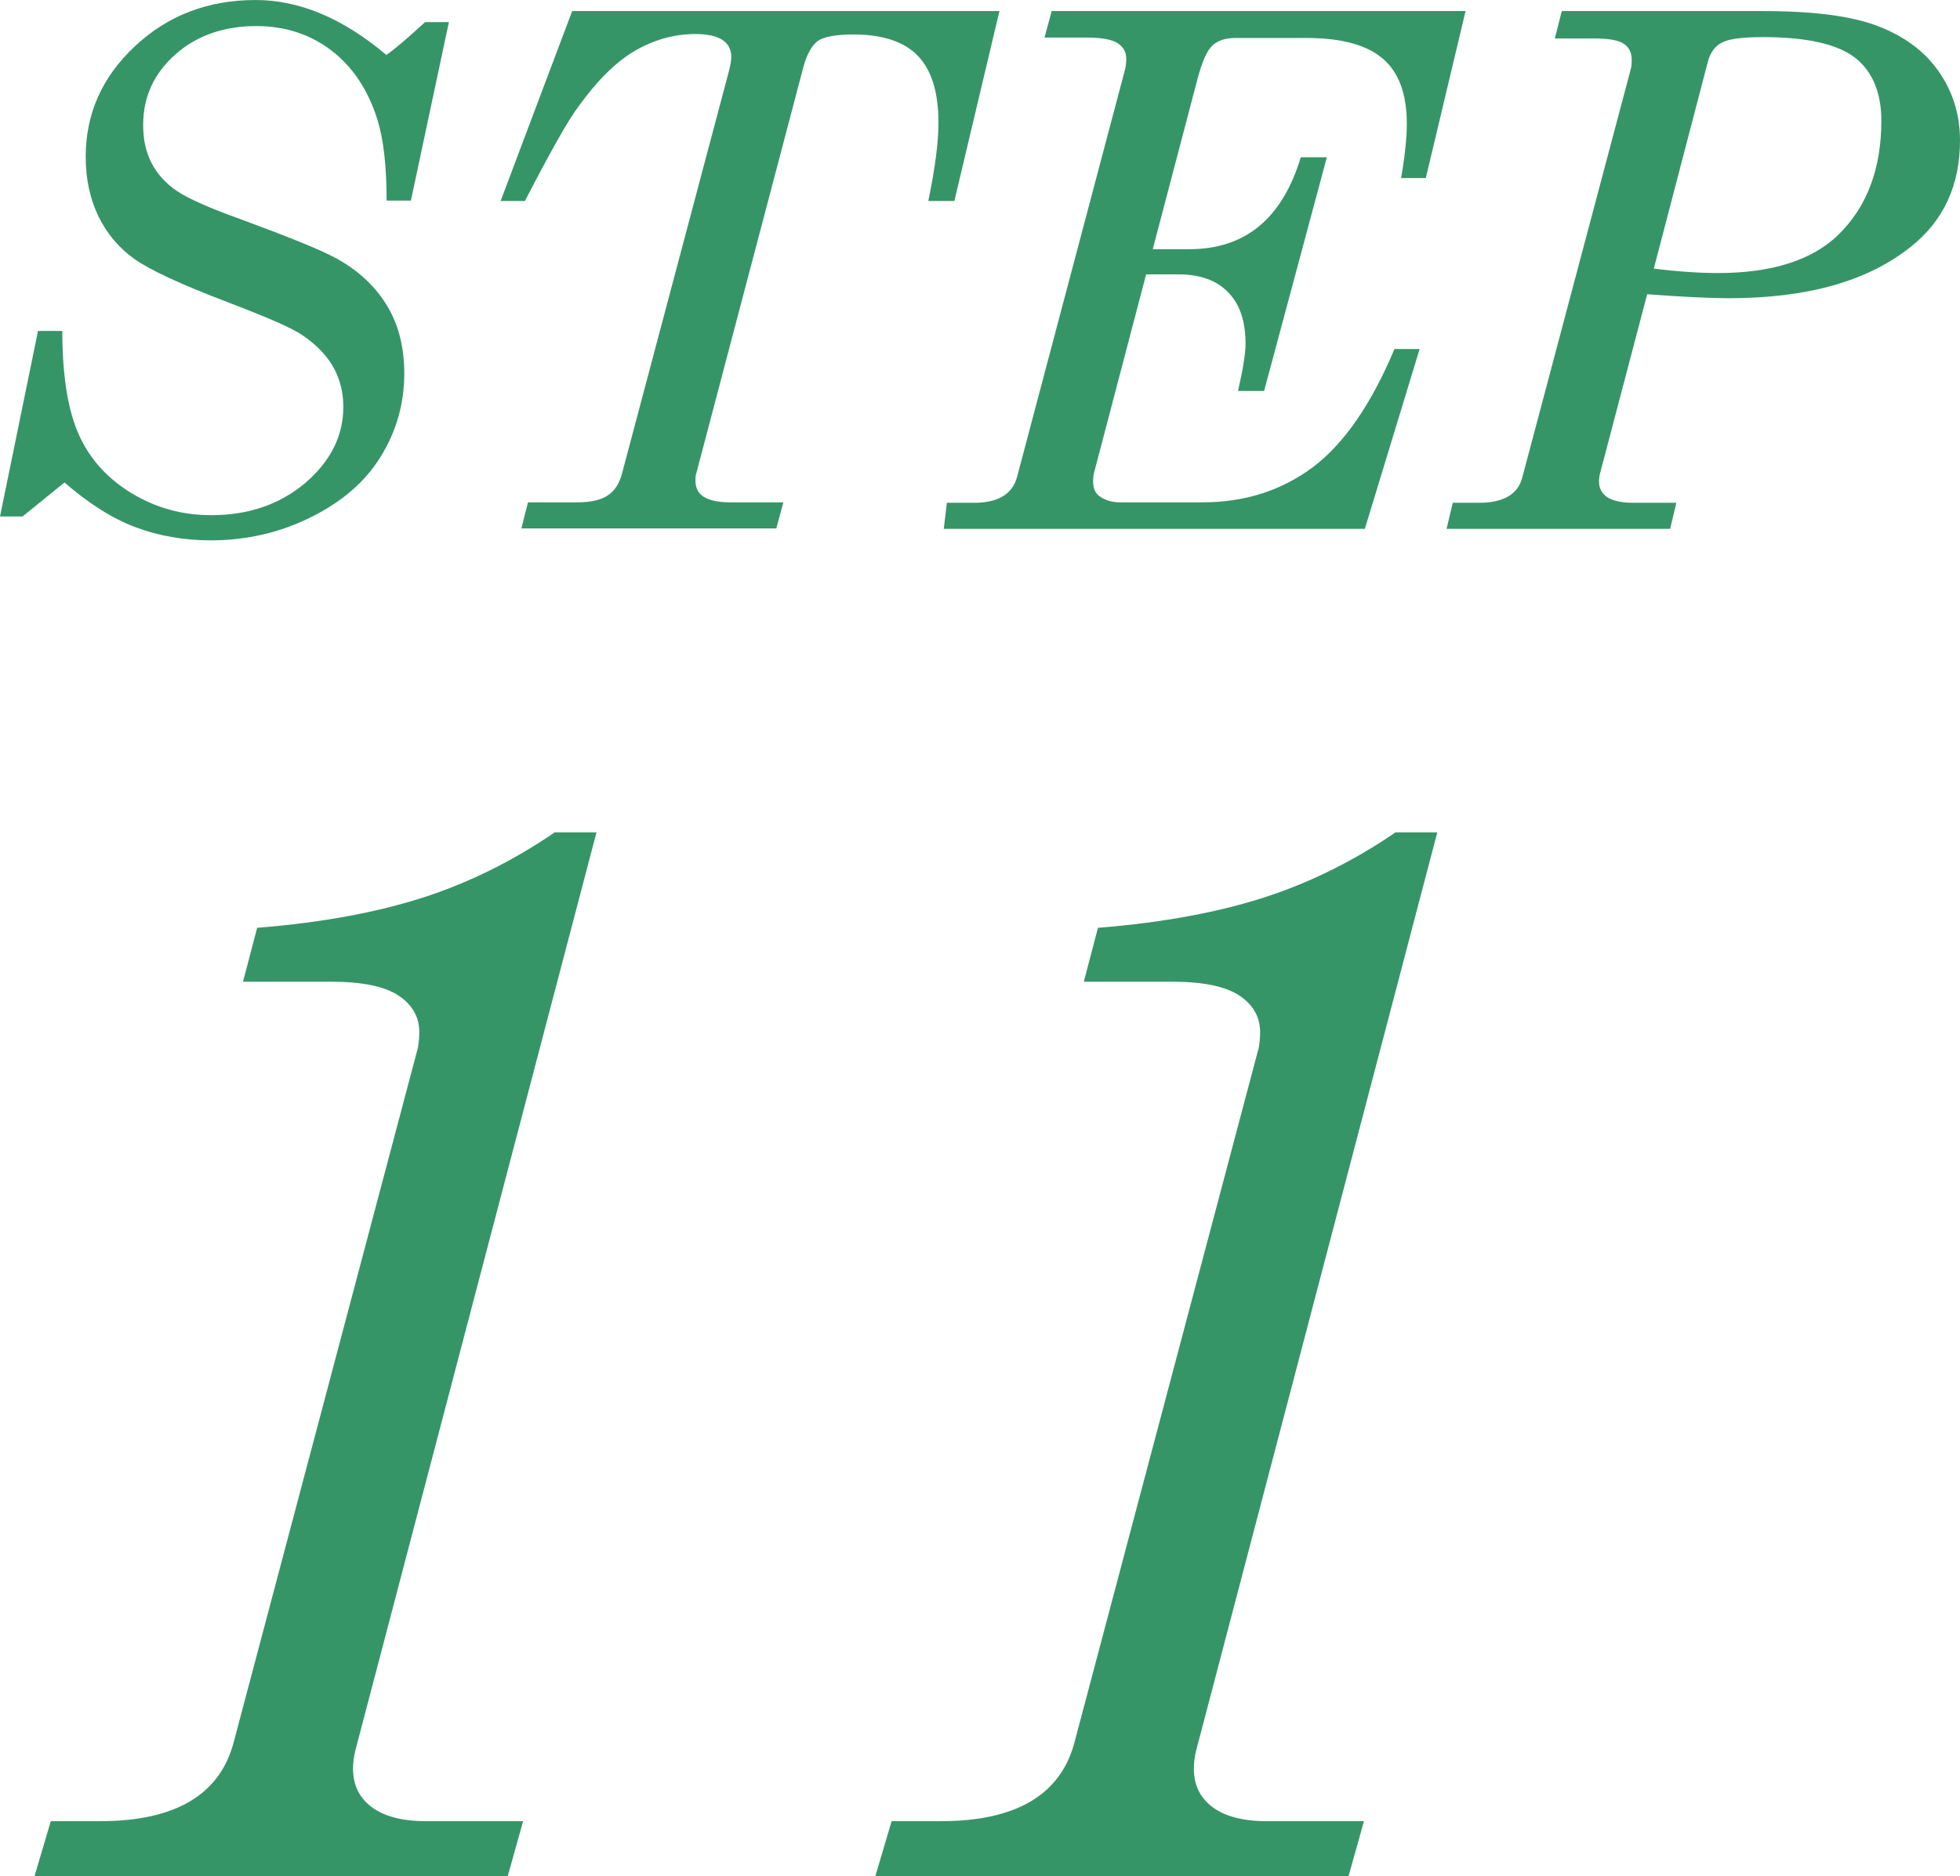 <?xml version="1.0" encoding="UTF-8"?><svg id="_レイヤー_2" xmlns="http://www.w3.org/2000/svg" width="44.36" height="42.47" viewBox="0 0 44.36 42.47"><defs><style>.cls-1{fill:#369567;}</style></defs><g id="text"><path class="cls-1" d="M12.54,18.84h.96l-5.46,20.79c-.03.13-.05.27-.05.4,0,.37.14.66.42.87s.69.32,1.22.32h2.21l-.35,1.25H.78l.37-1.25h1.12c1.7,0,2.71-.6,3.02-1.79l4.17-15.72c.02-.12.03-.24.03-.35,0-.33-.15-.61-.46-.82-.31-.21-.82-.32-1.53-.32h-2l.32-1.22c1.5-.12,2.76-.36,3.8-.7s2.01-.83,2.92-1.45Z"/><path class="cls-1" d="M31.57,18.84h.96l-5.46,20.79c-.03.13-.05.27-.05.4,0,.37.14.66.42.87s.69.32,1.22.32h2.21l-.35,1.25h-10.71l.37-1.25h1.12c1.7,0,2.71-.6,3.02-1.79l4.17-15.72c.02-.12.03-.24.03-.35,0-.33-.15-.61-.46-.82-.31-.21-.82-.32-1.53-.32h-2l.32-1.22c1.5-.12,2.76-.36,3.8-.7s2.01-.83,2.92-1.45Z"/><path class="cls-1" d="M8.75,1.24c.2-.14.49-.39.87-.74h.54l-.86,4.04h-.55c0-.78-.07-1.39-.21-1.84-.21-.66-.55-1.18-1.03-1.55-.48-.37-1.05-.56-1.71-.56-.74,0-1.36.22-1.84.65-.48.43-.72.96-.72,1.59,0,.32.06.61.19.86.13.25.32.46.57.63.25.17.74.39,1.47.65,1.03.38,1.72.66,2.05.83.53.27.93.63,1.21,1.07.28.44.42.97.42,1.58,0,.69-.18,1.31-.53,1.88s-.87,1.02-1.57,1.37-1.46.53-2.28.53c-.61,0-1.18-.1-1.71-.3-.53-.2-1.06-.54-1.6-1.01l-.95.77h-.51l.86-4.2h.55c0,1.02.13,1.81.38,2.36s.65.99,1.2,1.32c.55.33,1.14.49,1.79.49.84,0,1.55-.24,2.13-.73.57-.49.86-1.06.86-1.72,0-.32-.07-.62-.22-.89-.15-.27-.38-.51-.7-.73-.23-.16-.78-.4-1.67-.74-1.08-.41-1.79-.74-2.14-.99-.35-.25-.62-.57-.81-.96-.19-.39-.29-.84-.29-1.35,0-.98.37-1.81,1.12-2.51.75-.7,1.66-1.04,2.73-1.04.99,0,1.98.42,2.95,1.24Z"/><path class="cls-1" d="M12.95.25h9.67l-1.02,4.3h-.59c.15-.73.23-1.32.23-1.77,0-.7-.16-1.2-.47-1.52-.31-.32-.8-.48-1.46-.48-.38,0-.65.05-.79.14-.14.1-.25.29-.33.57l-2.43,9.22c-.02.05-.02.11-.02.17,0,.16.06.28.18.36.12.08.32.13.61.13h1.2l-.16.59h-5.77l.15-.59h1.1c.32,0,.55-.05.71-.16.16-.11.26-.27.32-.5l2.42-9.11c.03-.11.05-.22.05-.32,0-.15-.06-.28-.19-.37-.13-.09-.33-.14-.62-.14-.48,0-.94.13-1.37.38-.43.25-.85.67-1.27,1.25-.25.33-.65,1.05-1.22,2.15h-.55L12.95.25Z"/><path class="cls-1" d="M23.79.25h9.38l-.9,3.78h-.56c.09-.51.13-.92.13-1.23,0-.67-.18-1.16-.54-1.47s-.93-.47-1.72-.47h-1.63c-.22,0-.39.06-.51.17-.12.11-.23.36-.33.73l-1.02,3.88h.83c1.26,0,2.1-.69,2.52-2.08h.59l-1.42,5.29h-.59c.11-.49.17-.84.17-1.07,0-.51-.13-.9-.4-1.17-.26-.27-.64-.4-1.12-.4h-.73l-1.16,4.42c-.03.09-.04.18-.04.26,0,.15.04.26.13.33.13.1.29.15.48.15h1.86c.97,0,1.8-.27,2.51-.8.71-.54,1.32-1.43,1.84-2.67h.57l-1.24,4.07h-9.53l.07-.59h.62c.54,0,.87-.2.97-.59l2.43-9.17c.03-.1.04-.2.04-.29,0-.15-.06-.26-.19-.35-.12-.08-.35-.13-.69-.13h-.97l.16-.59Z"/><path class="cls-1" d="M35.35.25h4.54c1.14,0,2.01.11,2.61.34.6.23,1.06.57,1.38,1.03s.48.98.48,1.56c0,1.01-.37,1.82-1.12,2.41-.96.77-2.33,1.16-4.11,1.16-.42,0-1.04-.03-1.85-.09l-1.06,4.03c-.02.07-.03.14-.03.21,0,.15.06.26.18.35.12.08.32.13.59.13h.98l-.14.59h-5.06l.14-.59h.6c.54,0,.87-.19.97-.56l2.46-9.26c.02-.07.02-.14.02-.21,0-.16-.06-.28-.18-.36-.12-.08-.34-.12-.68-.12h-.88l.15-.59ZM37.43,6.08c.57.07,1.05.1,1.45.1,1.22,0,2.13-.29,2.72-.86.66-.64.98-1.51.98-2.59,0-.63-.2-1.11-.59-1.42-.4-.31-1.09-.47-2.09-.47-.47,0-.78.04-.94.13-.15.08-.26.23-.31.44l-1.22,4.67Z"/></g></svg>